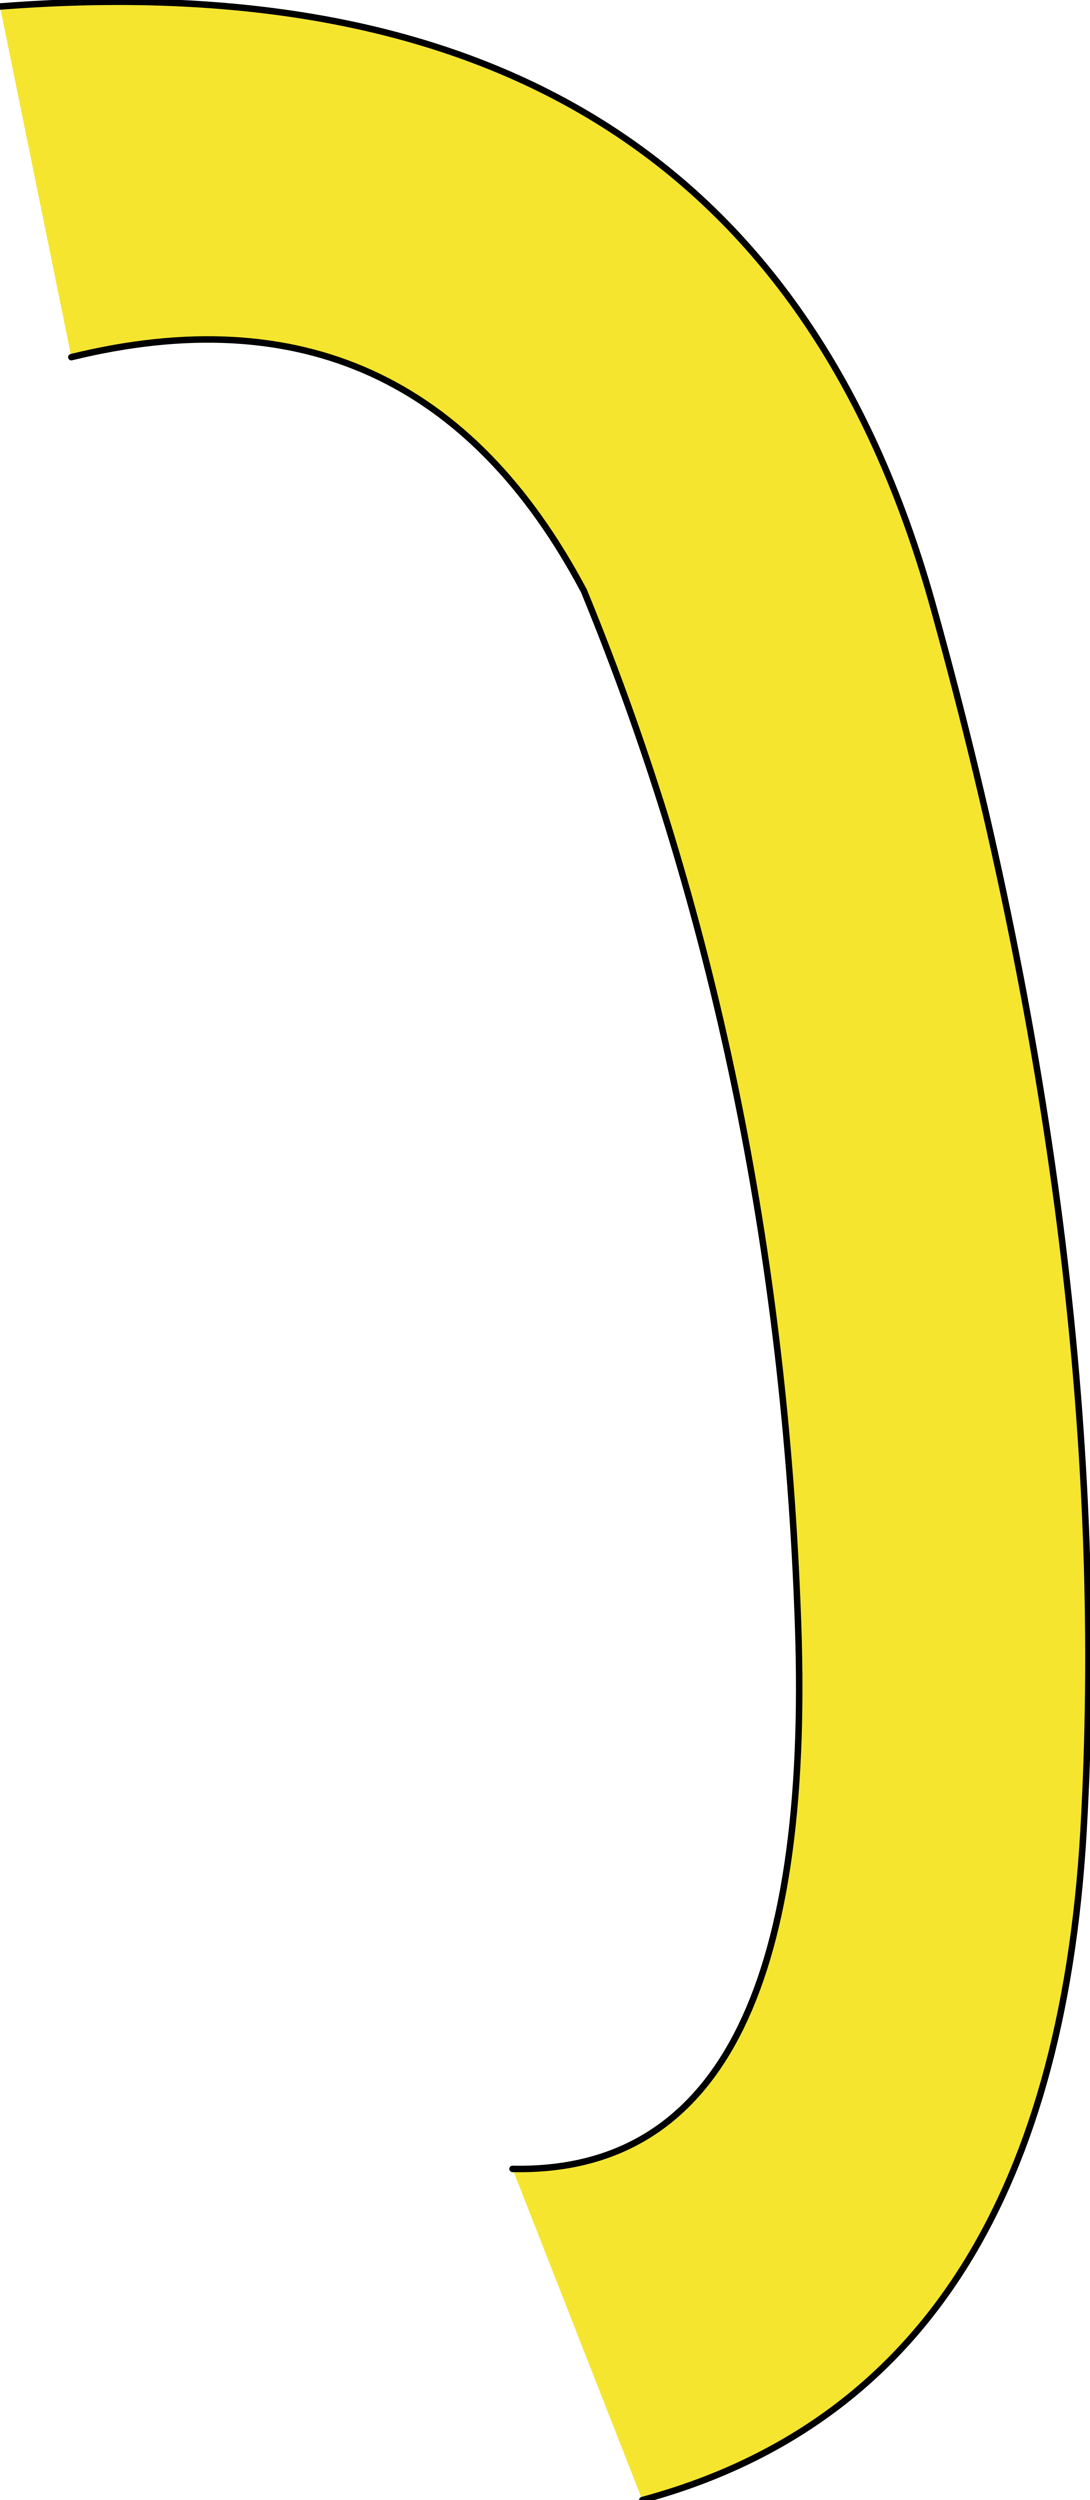 <?xml version="1.0" encoding="UTF-8" standalone="no"?>
<svg xmlns:xlink="http://www.w3.org/1999/xlink" height="19.25px" width="8.4px" xmlns="http://www.w3.org/2000/svg">
  <g transform="matrix(1.0, 0.0, 0.0, 1.0, 1.8, 1.1)">
    <path d="M2.15 15.6 Q4.5 15.65 4.35 11.4 4.2 7.1 2.7 3.45 1.4 1.0 -1.25 1.65 L-1.8 -1.05 Q4.0 -1.5 5.4 3.6 6.8 8.65 6.55 13.0 6.3 17.3 3.15 18.15 L2.15 15.6" fill="#f5e52e" fill-rule="evenodd" stroke="none"/>
    <path d="M2.15 15.6 Q4.5 15.65 4.35 11.4 4.2 7.1 2.7 3.45 1.4 1.0 -1.25 1.65 M-1.8 -1.05 Q4.0 -1.5 5.4 3.6 6.8 8.65 6.55 13.0 6.3 17.3 3.15 18.15" fill="none" stroke="#000000" stroke-linecap="round" stroke-linejoin="round" stroke-width="0.05"/>
  </g>
</svg>
